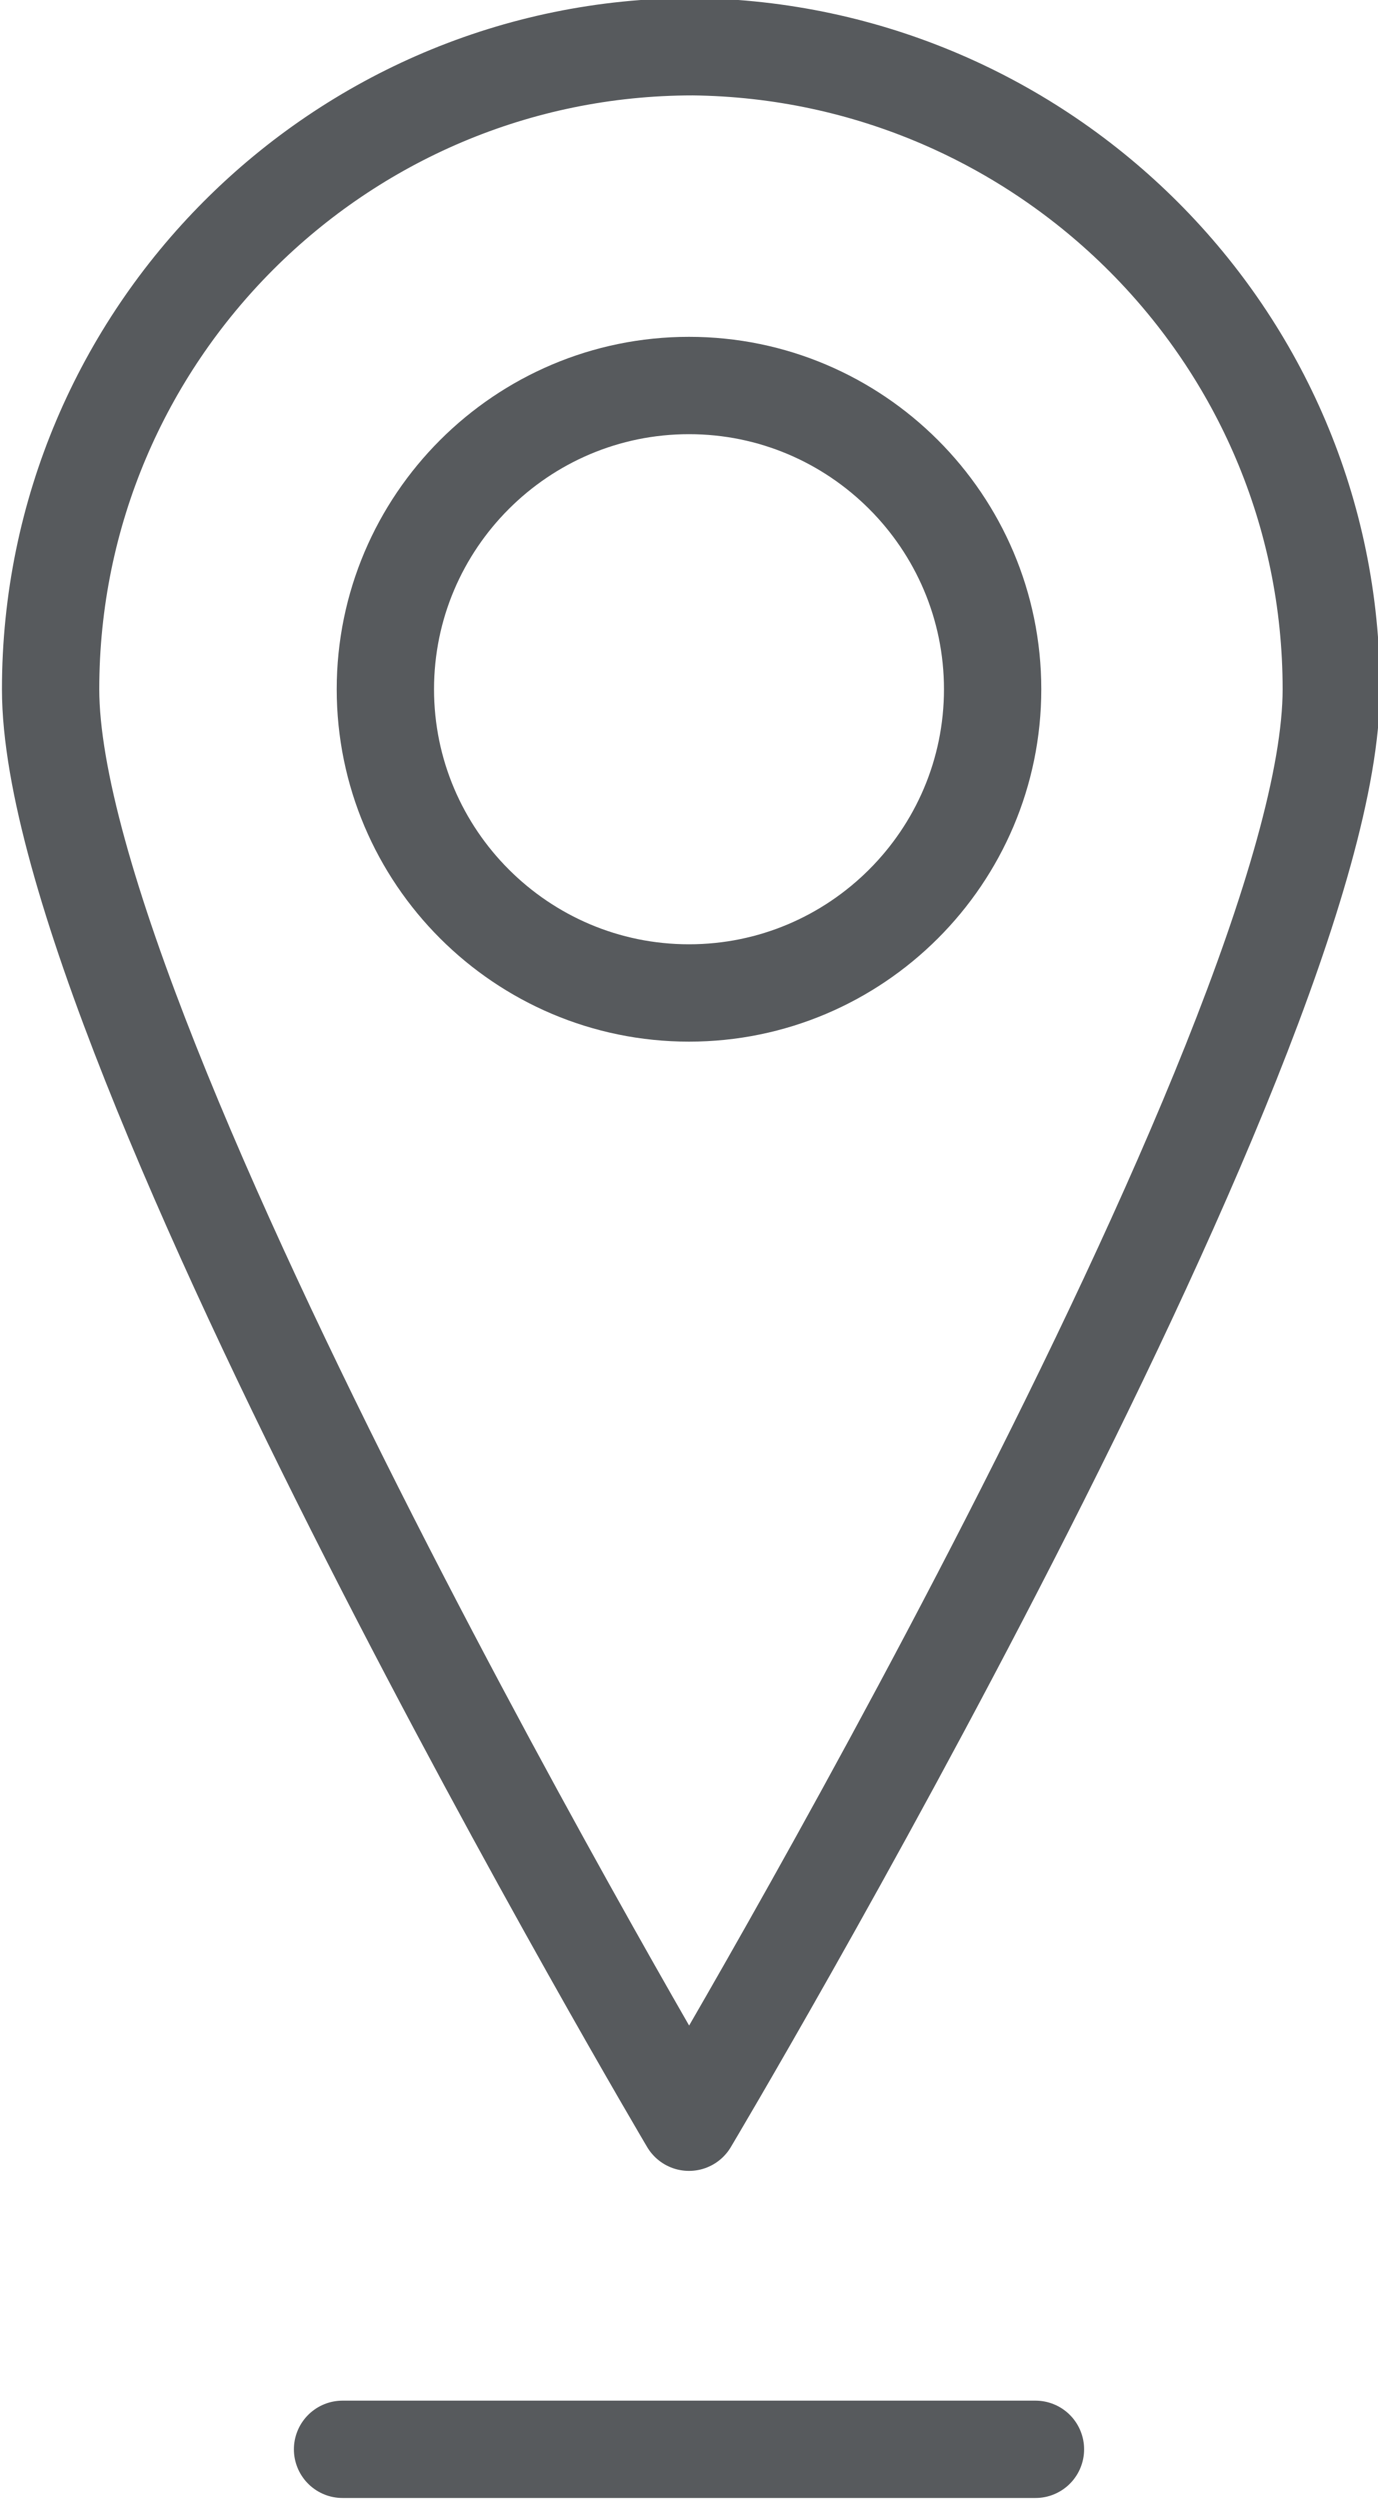 <?xml version="1.0" encoding="utf-8"?>
<!-- Generator: Adobe Illustrator 24.0.2, SVG Export Plug-In . SVG Version: 6.00 Build 0)  -->
<svg version="1.1" id="Capa_1" xmlns="http://www.w3.org/2000/svg" xmlns:xlink="http://www.w3.org/1999/xlink" x="0px" y="0px"
	 viewBox="0 0 35.4 64.2" style="enable-background:new 0 0 35.4 64.2;" xml:space="preserve">
<style type="text/css">
	.st0{fill:none;stroke:#575A5D;stroke-width:2.5;stroke-linejoin:round;stroke-miterlimit:10;}
	.st1{fill:none;stroke:#575A5D;stroke-width:2.5;stroke-linecap:round;stroke-linejoin:round;stroke-miterlimit:10;}
</style>
<g>
	<path class="st0" d="M34.2,17.7c0,9.1-16.5,36.8-16.5,36.8S1.3,26.8,1.3,17.7c0-9.1,7.4-16.5,16.5-16.5
		C26.8,1.3,34.2,8.6,34.2,17.7z"/>
	<path class="st0" d="M25.5,17.7c0,4.3-3.5,7.8-7.8,7.8c-4.3,0-7.8-3.5-7.8-7.8c0-4.3,3.5-7.8,7.8-7.8C22,9.9,25.5,13.4,25.5,17.7z"
		/>
	<line class="st1" x1="8.8" y1="62.9" x2="26.6" y2="62.9"/>
</g>
</svg>
